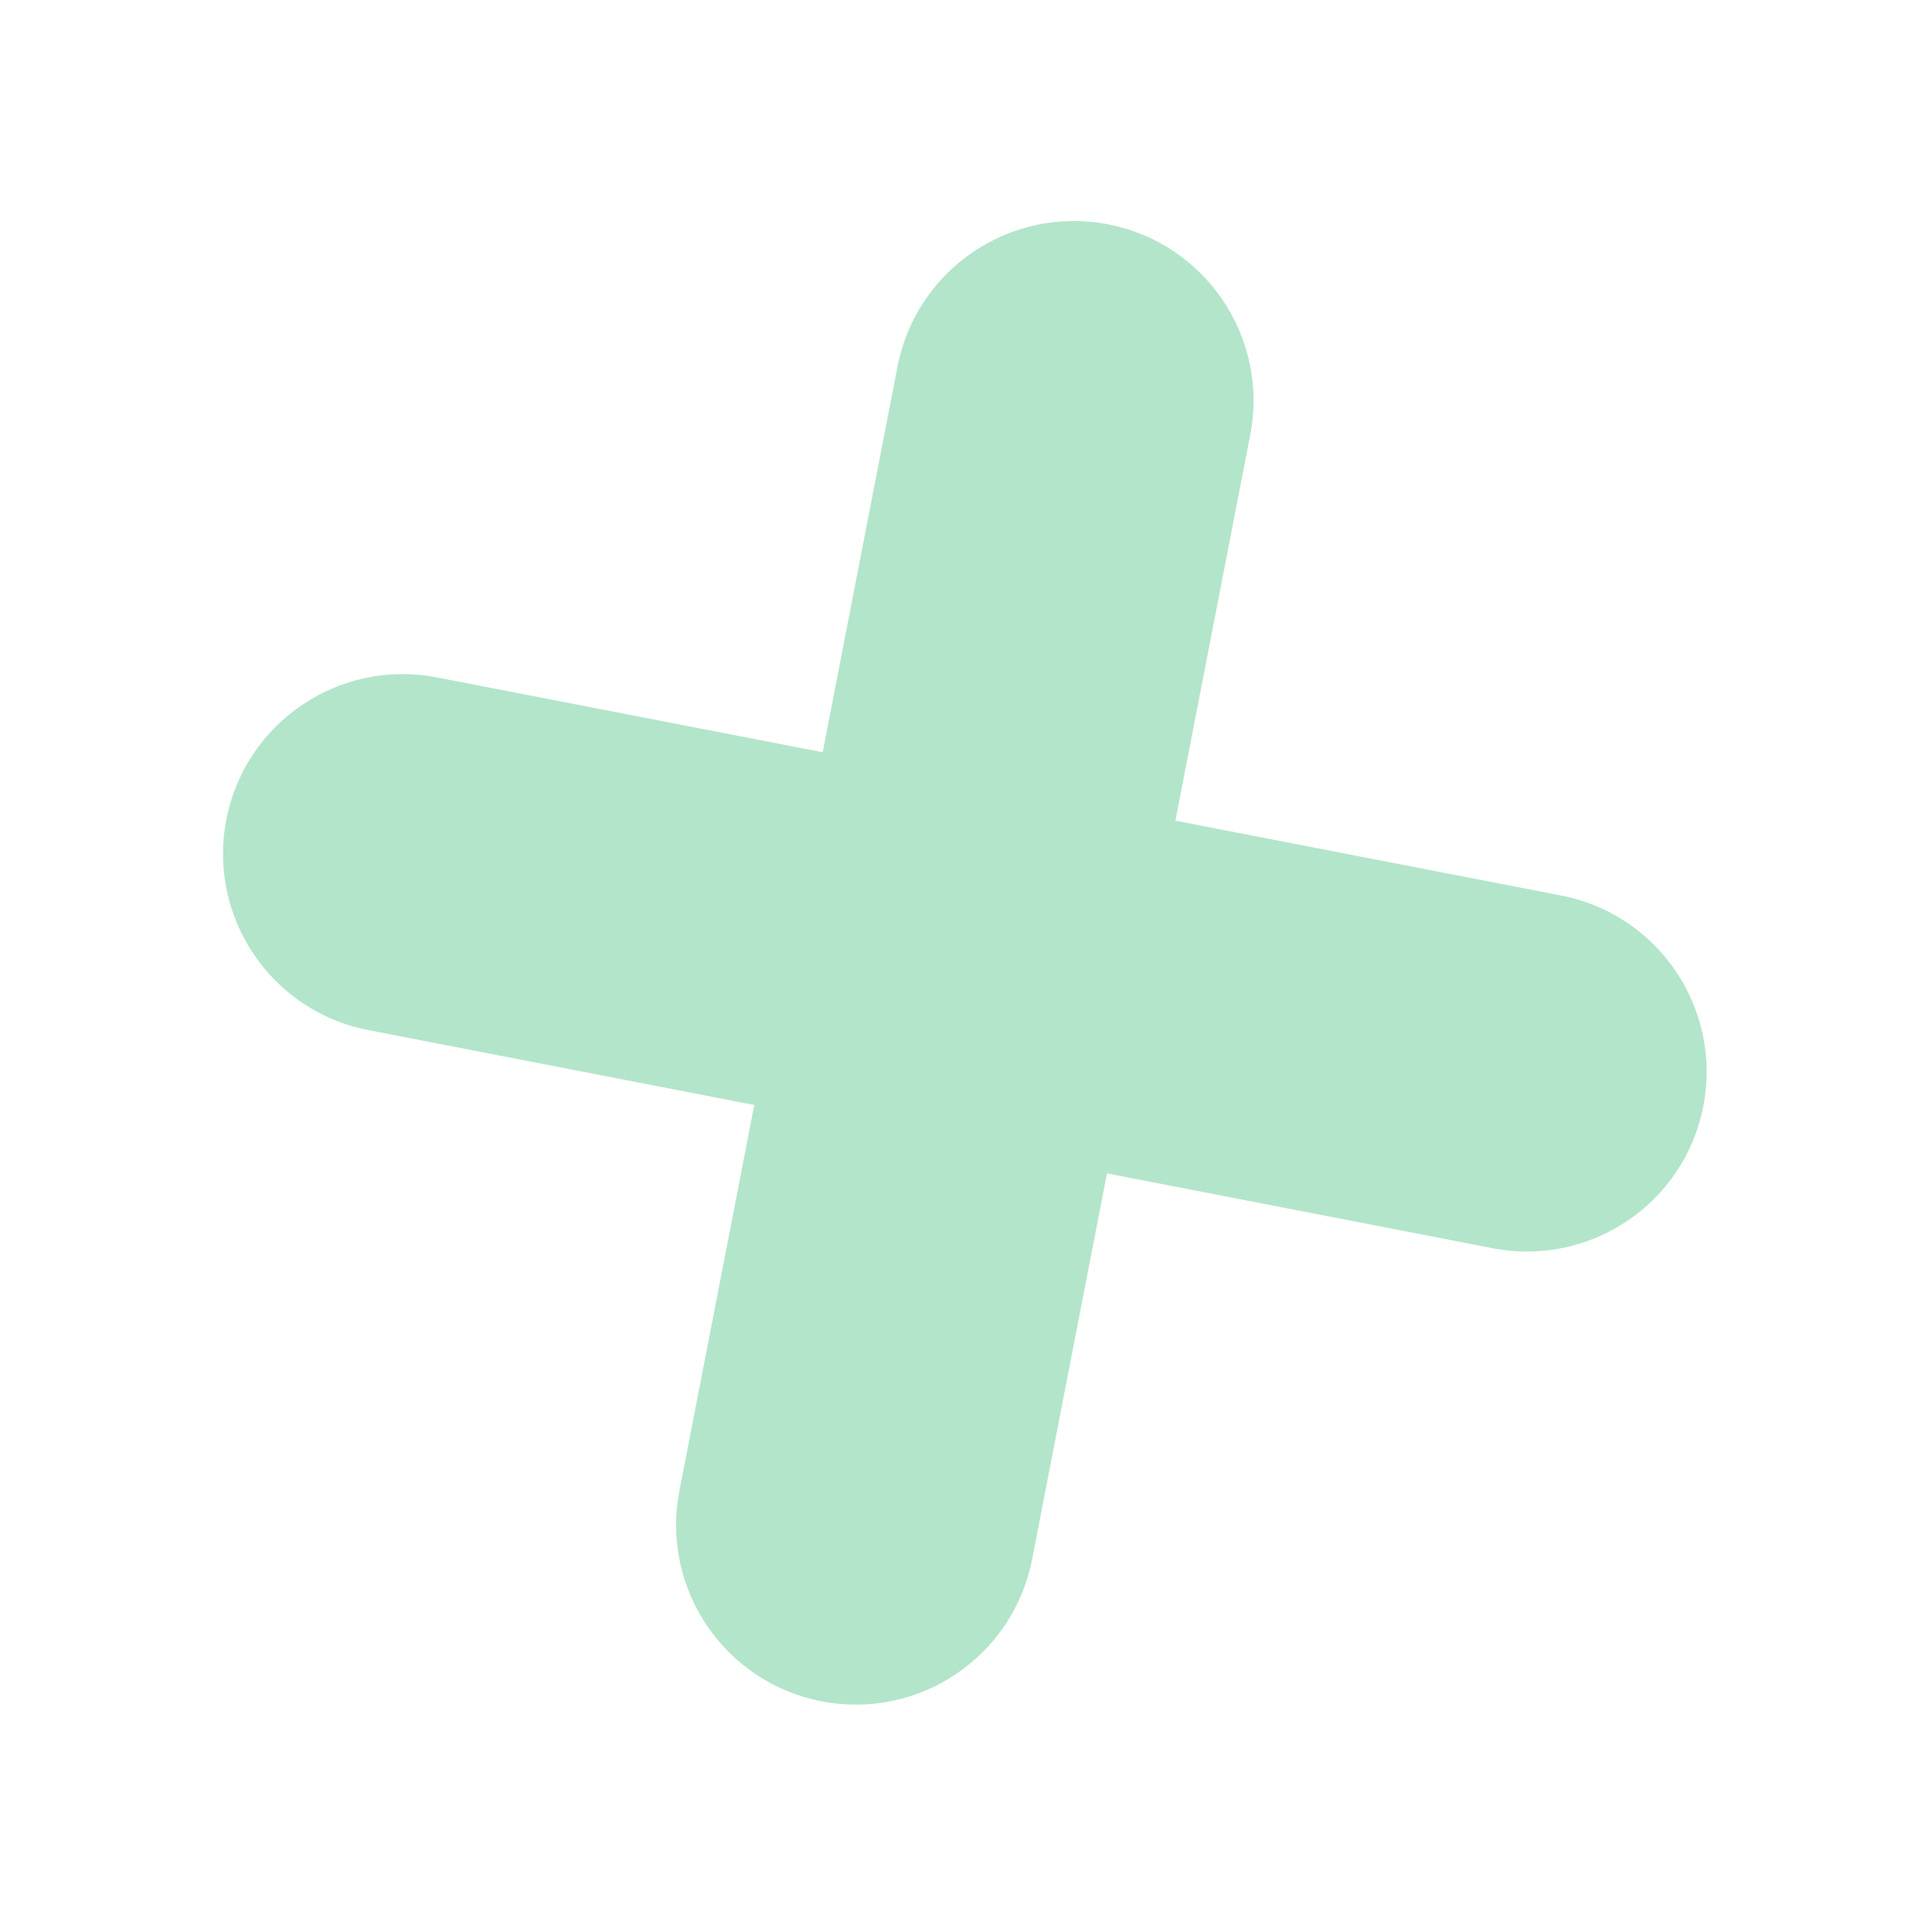 <svg width="143" height="143" viewBox="0 0 143 143" fill="none" xmlns="http://www.w3.org/2000/svg">
<g filter="url(#filter0_f_548_1737)">
<path fill-rule="evenodd" clip-rule="evenodd" d="M60.809 125.927C68.019 127.325 74.997 122.615 76.395 115.405L81.935 86.851L110.489 92.391C117.698 93.789 124.676 89.079 126.075 81.869C127.473 74.66 122.763 67.682 115.554 66.284L86.999 60.744L92.539 32.19C93.937 24.98 89.227 18.003 82.017 16.604C74.808 15.205 67.83 19.916 66.432 27.125L60.892 55.68L32.338 50.14C25.129 48.742 18.151 53.452 16.752 60.661C15.354 67.871 20.064 74.849 27.273 76.247L55.828 81.787L50.288 110.341C48.89 117.55 53.6 124.528 60.809 125.927Z" fill="#80D4A7" fill-opacity="0.6"/>
</g>
<defs>
<filter id="filter0_f_548_1737" x="0.506" y="0.358" width="141.814" height="141.814" filterUnits="userSpaceOnUse" color-interpolation-filters="sRGB">
<feFlood flood-opacity="0" result="BackgroundImageFix"/>
<feBlend mode="normal" in="SourceGraphic" in2="BackgroundImageFix" result="shape"/>
<feGaussianBlur stdDeviation="8" result="effect1_foregroundBlur_548_1737"/>
</filter>
</defs>
</svg>
